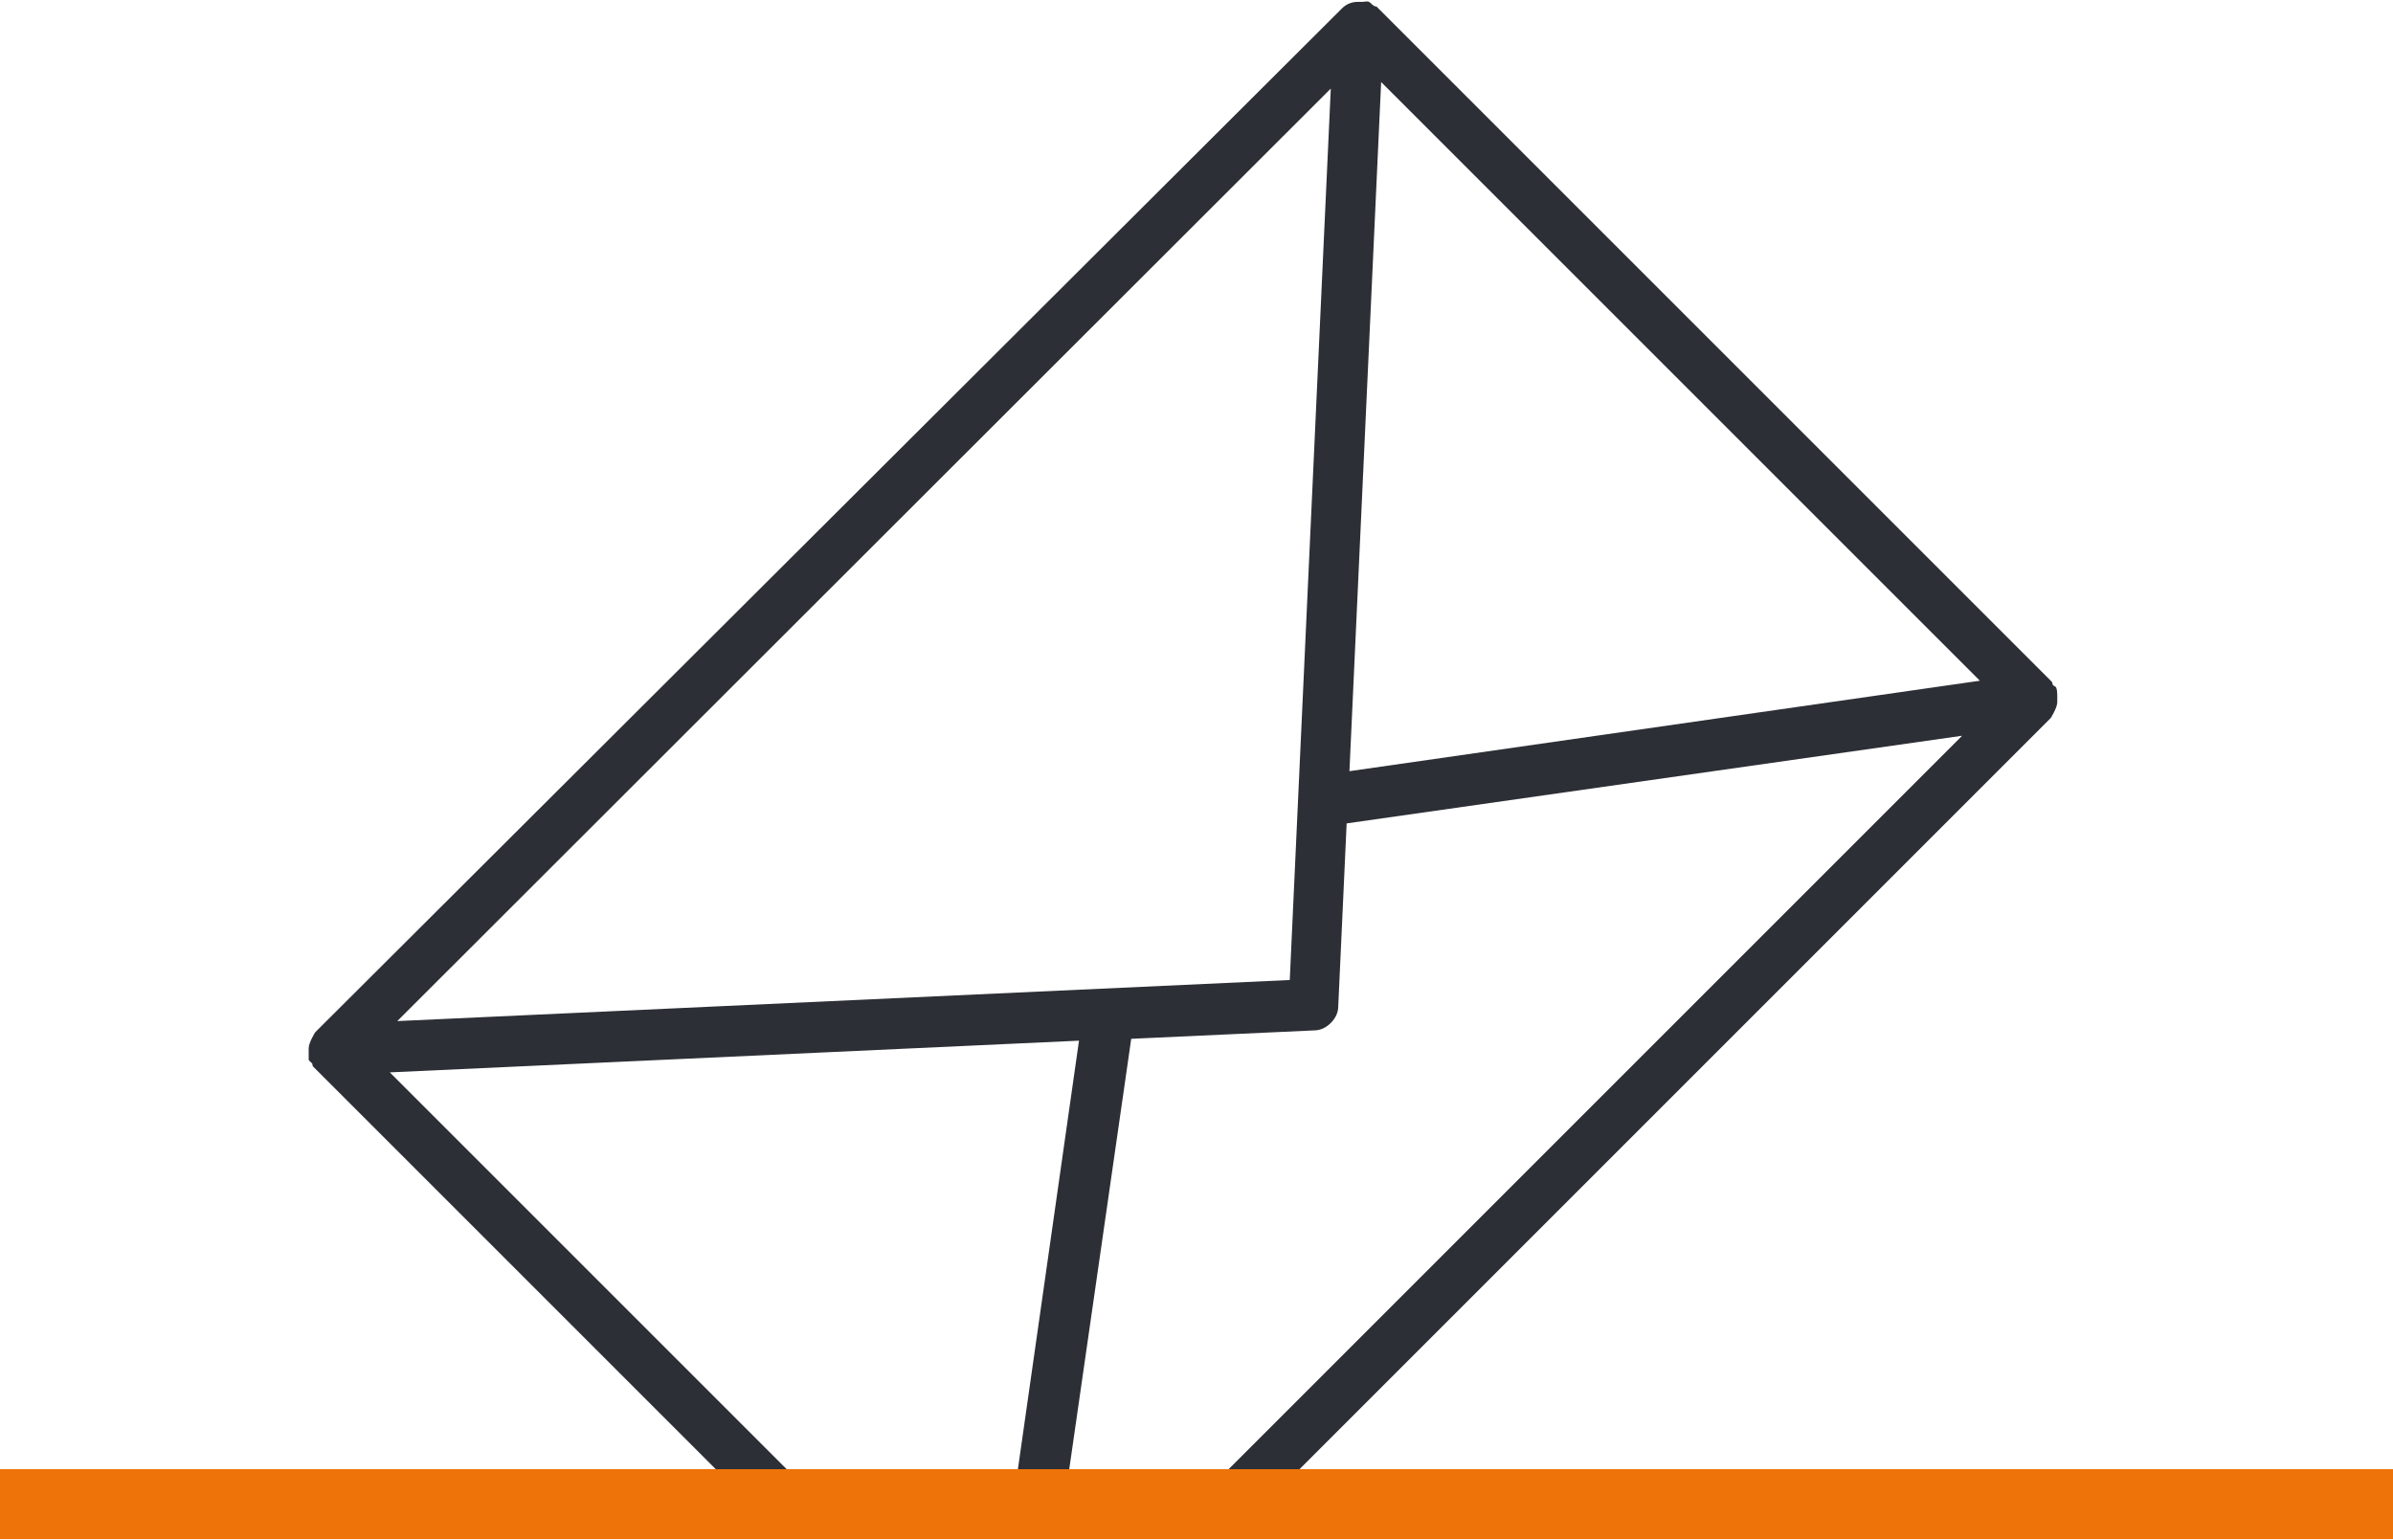 <?xml version="1.0" encoding="UTF-8"?>
<svg id="Calque_2" xmlns="http://www.w3.org/2000/svg" viewBox="0 0 25.66 16.51">
  <defs>
    <style>
      .cls-1 {
        fill: #2c2f35;
      }

      .cls-2 {
        fill: none;
        stroke: #ee7309;
        stroke-miterlimit: 10;
        stroke-width: .75px;
      }
    </style>
  </defs>
  <g id="Calque_1-2" data-name="Calque_1">
    <g>
      <path class="cls-1" d="M22.06,7.46s0-.06-.01-.08c0-.02-.03-.02-.04-.04,0,0,0-.02-.01-.03L14.76.07s-.02,0-.03-.01c-.02-.01-.03-.03-.05-.04-.02-.01-.05,0-.07,0-.02,0-.03,0-.05,0-.06,0-.12.02-.17.07L3.38,11.07s-.07.11-.07.17c0,.02,0,.03,0,.05,0,.03,0,.05,0,.07,0,.02.03.03.04.05,0,.01,0,.02.01.03l4.69,4.69h.76l-4.63-4.63,7.39-.34-.71,4.98h.55l.72-5,1.96-.09c.07,0,.13-.03.18-.08.05-.05.08-.11.08-.18l.09-1.96,6.6-.94-8.25,8.25h.76l8.44-8.44s.07-.11.07-.17c0-.02,0-.04,0-.06ZM13.82,10.51l-9.56.44L14.27.95l-.44,9.56ZM14.47,8.27l.34-7.39,6.42,6.42-6.76.97Z"/>
      <line class="cls-2" y1="16.13" x2="25.66" y2="16.13"/>
    </g>
  </g>
</svg>